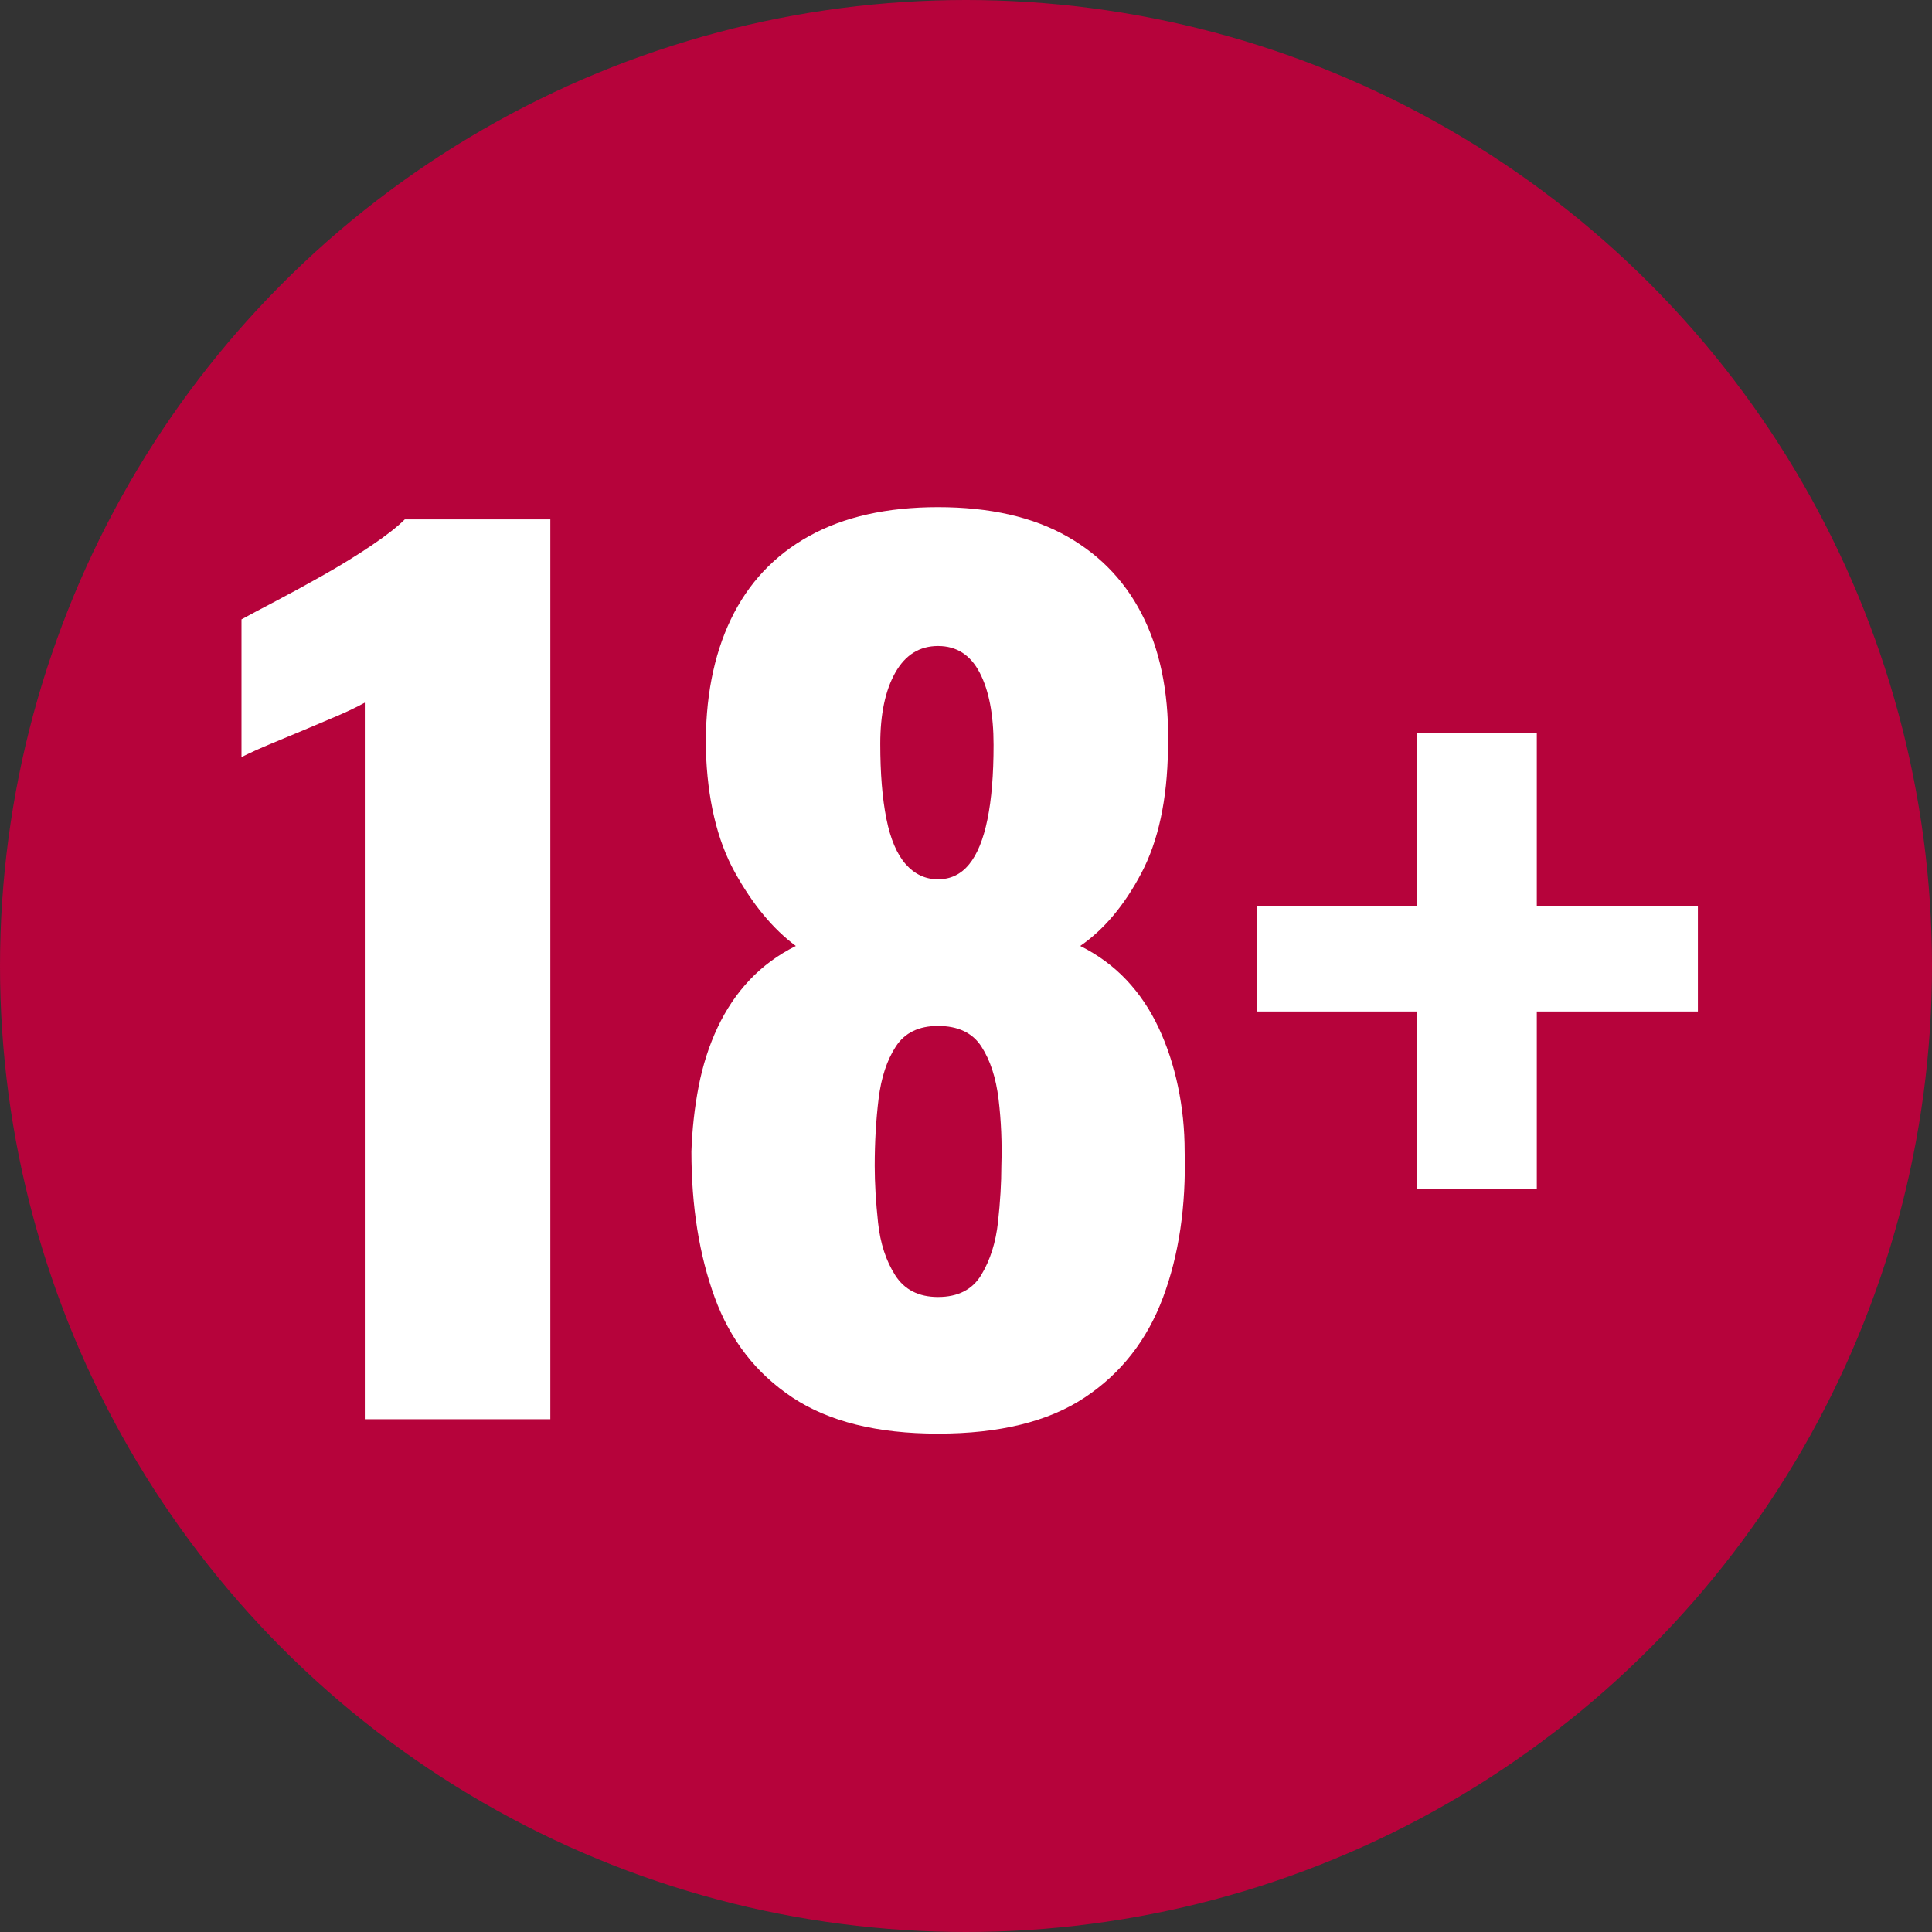 <svg xmlns="http://www.w3.org/2000/svg" width="80" height="80" viewBox="0 0 80 80">
    <rect x="0" y="0" width="80" height="80" fill="#333333" stroke="none"/>
    <g fill="none" fill-rule="evenodd">
        <g>
            <g>
                <g>
                    <g transform="translate(-769 -761) translate(438 434) translate(61 327) translate(270)">
                        <circle cx="40" cy="40" r="40" fill="#B6033B"/>
                        <path fill="#FFF" fill-rule="nonzero" d="M22.788 58.766v-37.26h-6.026c-.307.307-.767.667-1.38 1.081-.613.414-1.273.82-1.978 1.219-.705.399-1.365.759-1.978 1.081-.613.322-1.089.575-1.426.759v5.704c.368-.184.774-.368 1.219-.552.445-.184.905-.376 1.38-.575.475-.2.928-.391 1.357-.575.43-.184.813-.368 1.15-.552v29.67h7.682zm16.054.598c2.545 0 4.57-.498 6.072-1.495 1.503-.997 2.584-2.377 3.243-4.14.66-1.763.958-3.78.897-6.049 0-.92-.092-1.817-.276-2.691-.184-.874-.452-1.687-.805-2.438-.353-.751-.797-1.41-1.334-1.978-.537-.567-1.173-1.035-1.909-1.403.981-.675 1.825-1.679 2.53-3.013.705-1.334 1.073-3.044 1.104-5.129.061-2.085-.26-3.872-.966-5.359-.705-1.487-1.771-2.637-3.197-3.45C42.775 21.406 40.989 21 38.842 21c-2.116 0-3.895.399-5.336 1.196-1.441.797-2.522 1.947-3.243 3.45-.72 1.503-1.066 3.297-1.035 5.382.061 2.055.46 3.749 1.196 5.083s1.58 2.354 2.53 3.059c-.736.368-1.372.836-1.909 1.403-.537.567-.981 1.227-1.334 1.978-.353.751-.613 1.564-.782 2.438-.169.874-.268 1.771-.299 2.691 0 2.27.322 4.286.966 6.049.644 1.763 1.717 3.143 3.22 4.14 1.503.997 3.511 1.495 6.026 1.495zm0-22.954c-.521 0-.966-.207-1.334-.621-.368-.414-.636-1.043-.805-1.886-.169-.843-.253-1.878-.253-3.105s.207-2.208.621-2.944c.414-.736 1.004-1.104 1.771-1.104.767 0 1.342.368 1.725 1.104.383.736.575 1.733.575 2.99 0 1.227-.084 2.254-.253 3.082-.169.828-.422 1.449-.759 1.863-.337.414-.767.621-1.288.621zm0 17.296c-.797 0-1.388-.299-1.771-.897-.383-.598-.621-1.326-.713-2.185-.092-.859-.138-1.64-.138-2.346 0-.981.054-1.909.161-2.783.107-.874.345-1.595.713-2.162s.95-.851 1.748-.851c.828 0 1.426.284 1.794.851.368.567.606 1.296.713 2.185.107.89.146 1.81.115 2.76 0 .705-.046 1.48-.138 2.323-.092.843-.322 1.572-.69 2.185-.368.613-.966.92-1.794.92zm24.794-4.462v-7.36h6.67v-4.37h-6.67v-7.176h-4.968v7.176h-6.624v4.37h6.624v7.36h4.968z"/>
                    </g>
                </g>
            </g>
        </g>
    </g>
</svg>
